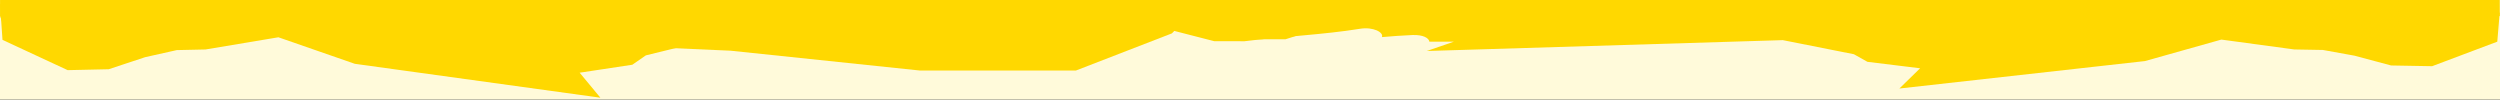 <?xml version="1.0" encoding="UTF-8" standalone="no"?>
<!DOCTYPE svg PUBLIC "-//W3C//DTD SVG 1.1//EN" "http://www.w3.org/Graphics/SVG/1.1/DTD/svg11.dtd">
<svg width="100%" height="100%" preserveAspectRatio="none" viewBox="0 0 3063 122" version="1.1" xmlns="http://www.w3.org/2000/svg" xmlns:xlink="http://www.w3.org/1999/xlink" xml:space="preserve" xmlns:serif="http://www.serif.com/" style="fill-rule:evenodd;clip-rule:evenodd;stroke-linejoin:round;stroke-miterlimit:2;">
    <rect x="0" y="0" width="3063" height="122" fill="#333333" stroke="none"/>
    <g transform="matrix(1,0,0,1,-132448,-41433.3)">
        <g id="Page-2" serif:id="Page 2" transform="matrix(8.333,0,0,8.333,117978,0)">
            <rect x="0" y="0" width="12584.3" height="8822.47" style="fill:none;"/>
            <clipPath id="_clip1">
                <rect x="0" y="0" width="12584.3" height="8822.47"/>
            </clipPath>
            <g clip-path="url(#_clip1)">
                <g id="图层-1" serif:id="图层 1">
                    <g transform="matrix(1,0,0,1,0,0.002)">
                        <rect x="0" y="0" width="12584.3" height="8822.47" style="fill:rgb(96,96,96);"/>
                    </g>
                    <g transform="matrix(-1,0,0,1,4681.49,1792.71)">
                        <rect x="626.935" y="2505.96" width="3427.62" height="2017.85" style="fill:rgb(255,250,218);"/>
                    </g>
                    <g transform="matrix(-1,0,0,1,3840.49,742.29)">
                        <rect x="1736.48" y="3847.91" width="367.534" height="384.354" style="fill:rgb(255,216,0);"/>
                    </g>
                    <g transform="matrix(1,0,0,1,1878.69,4985.21)">
                        <path d="M0,-11.479C0.646,-11.296 1.192,-11.074 1.647,-10.827C4.686,-10.969 7.823,-10.964 10.697,-10.621C11.247,-10.658 11.81,-10.677 12.365,-10.677C13.078,-10.677 13.766,-10.64 14.433,-10.571C14.804,-10.591 15.181,-10.603 15.571,-10.597C16.704,-10.614 17.761,-10.52 18.742,-10.315C19.763,-10.182 20.646,-9.956 21.392,-9.636C21.458,-9.609 21.525,-9.583 21.592,-9.556C21.694,-9.515 21.779,-9.47 21.875,-9.427L24.257,-10.056L36.299,-6.961L40.748,-6.951C46.359,-7.657 52.269,-7.899 57.762,-8.787C59.671,-9.096 61.274,-8.252 60.957,-7.56C62.45,-7.684 63.945,-7.807 65.461,-7.865C67.012,-7.924 67.882,-7.42 67.937,-6.894L71.536,-6.886L67.555,-5.517L119.908,-7.114L130.359,-5.041L132.349,-3.925L140.093,-2.977L137.045,0L173.154,-4.036L184.386,-7.195L195.101,-5.744L199.323,-5.668L203.97,-4.827L209.341,-3.389L215.372,-3.281L224.954,-6.887L225.313,-11.15L0,-11.479Z" style="fill:rgb(255,216,0);fill-rule:nonzero;"/>
                    </g>
                    <g transform="matrix(1,0,0,1,1737.45,4977.28)">
                        <path d="M0,0L10.667,-1.341L15.861,0.291L25.739,-2.72L30.957,-0.176L49.044,-0.176L106.435,2.369L134.261,5.283L157.217,5.283L171.32,-0.176L176.348,-5.283L-0.974,-2.72" style="fill:rgb(255,216,0);fill-rule:nonzero;"/>
                    </g>
                    <g transform="matrix(1,0,0,1,1961.79,4986.56)">
                        <path d="M0,-14.174C-0.646,-13.948 -1.192,-13.674 -1.647,-13.369C-4.686,-13.544 -7.823,-13.538 -10.697,-13.114C-11.247,-13.161 -11.811,-13.184 -12.365,-13.184C-13.078,-13.184 -13.766,-13.138 -14.433,-13.053C-14.804,-13.078 -15.181,-13.093 -15.571,-13.086C-16.704,-13.107 -17.761,-12.99 -18.742,-12.737C-19.763,-12.573 -20.646,-12.294 -21.392,-11.898C-21.458,-11.865 -21.525,-11.833 -21.592,-11.8C-21.694,-11.749 -21.779,-11.694 -21.875,-11.641L-24.257,-12.417L-36.299,-8.596L-40.748,-8.584C-46.359,-9.455 -52.269,-9.754 -57.762,-10.851C-59.671,-11.232 -61.274,-10.189 -60.957,-9.335C-62.45,-9.488 -63.946,-9.641 -65.461,-9.712C-67.012,-9.785 -67.882,-9.162 -67.937,-8.513L-71.536,-8.503L-67.555,-6.813L-119.908,-8.785L-130.359,-6.224L-132.349,-4.847L-140.093,-3.676L-137.045,0L-173.154,-4.984L-184.386,-8.884L-195.101,-7.092L-199.323,-6.999L-203.97,-5.961L-209.341,-4.185L-215.372,-4.052L-224.954,-8.504L-225.313,-13.768L0,-14.174Z" style="fill:rgb(255,216,0);fill-rule:nonzero;"/>
                    </g>
                </g>
            </g>
        </g>
    </g>
</svg>
